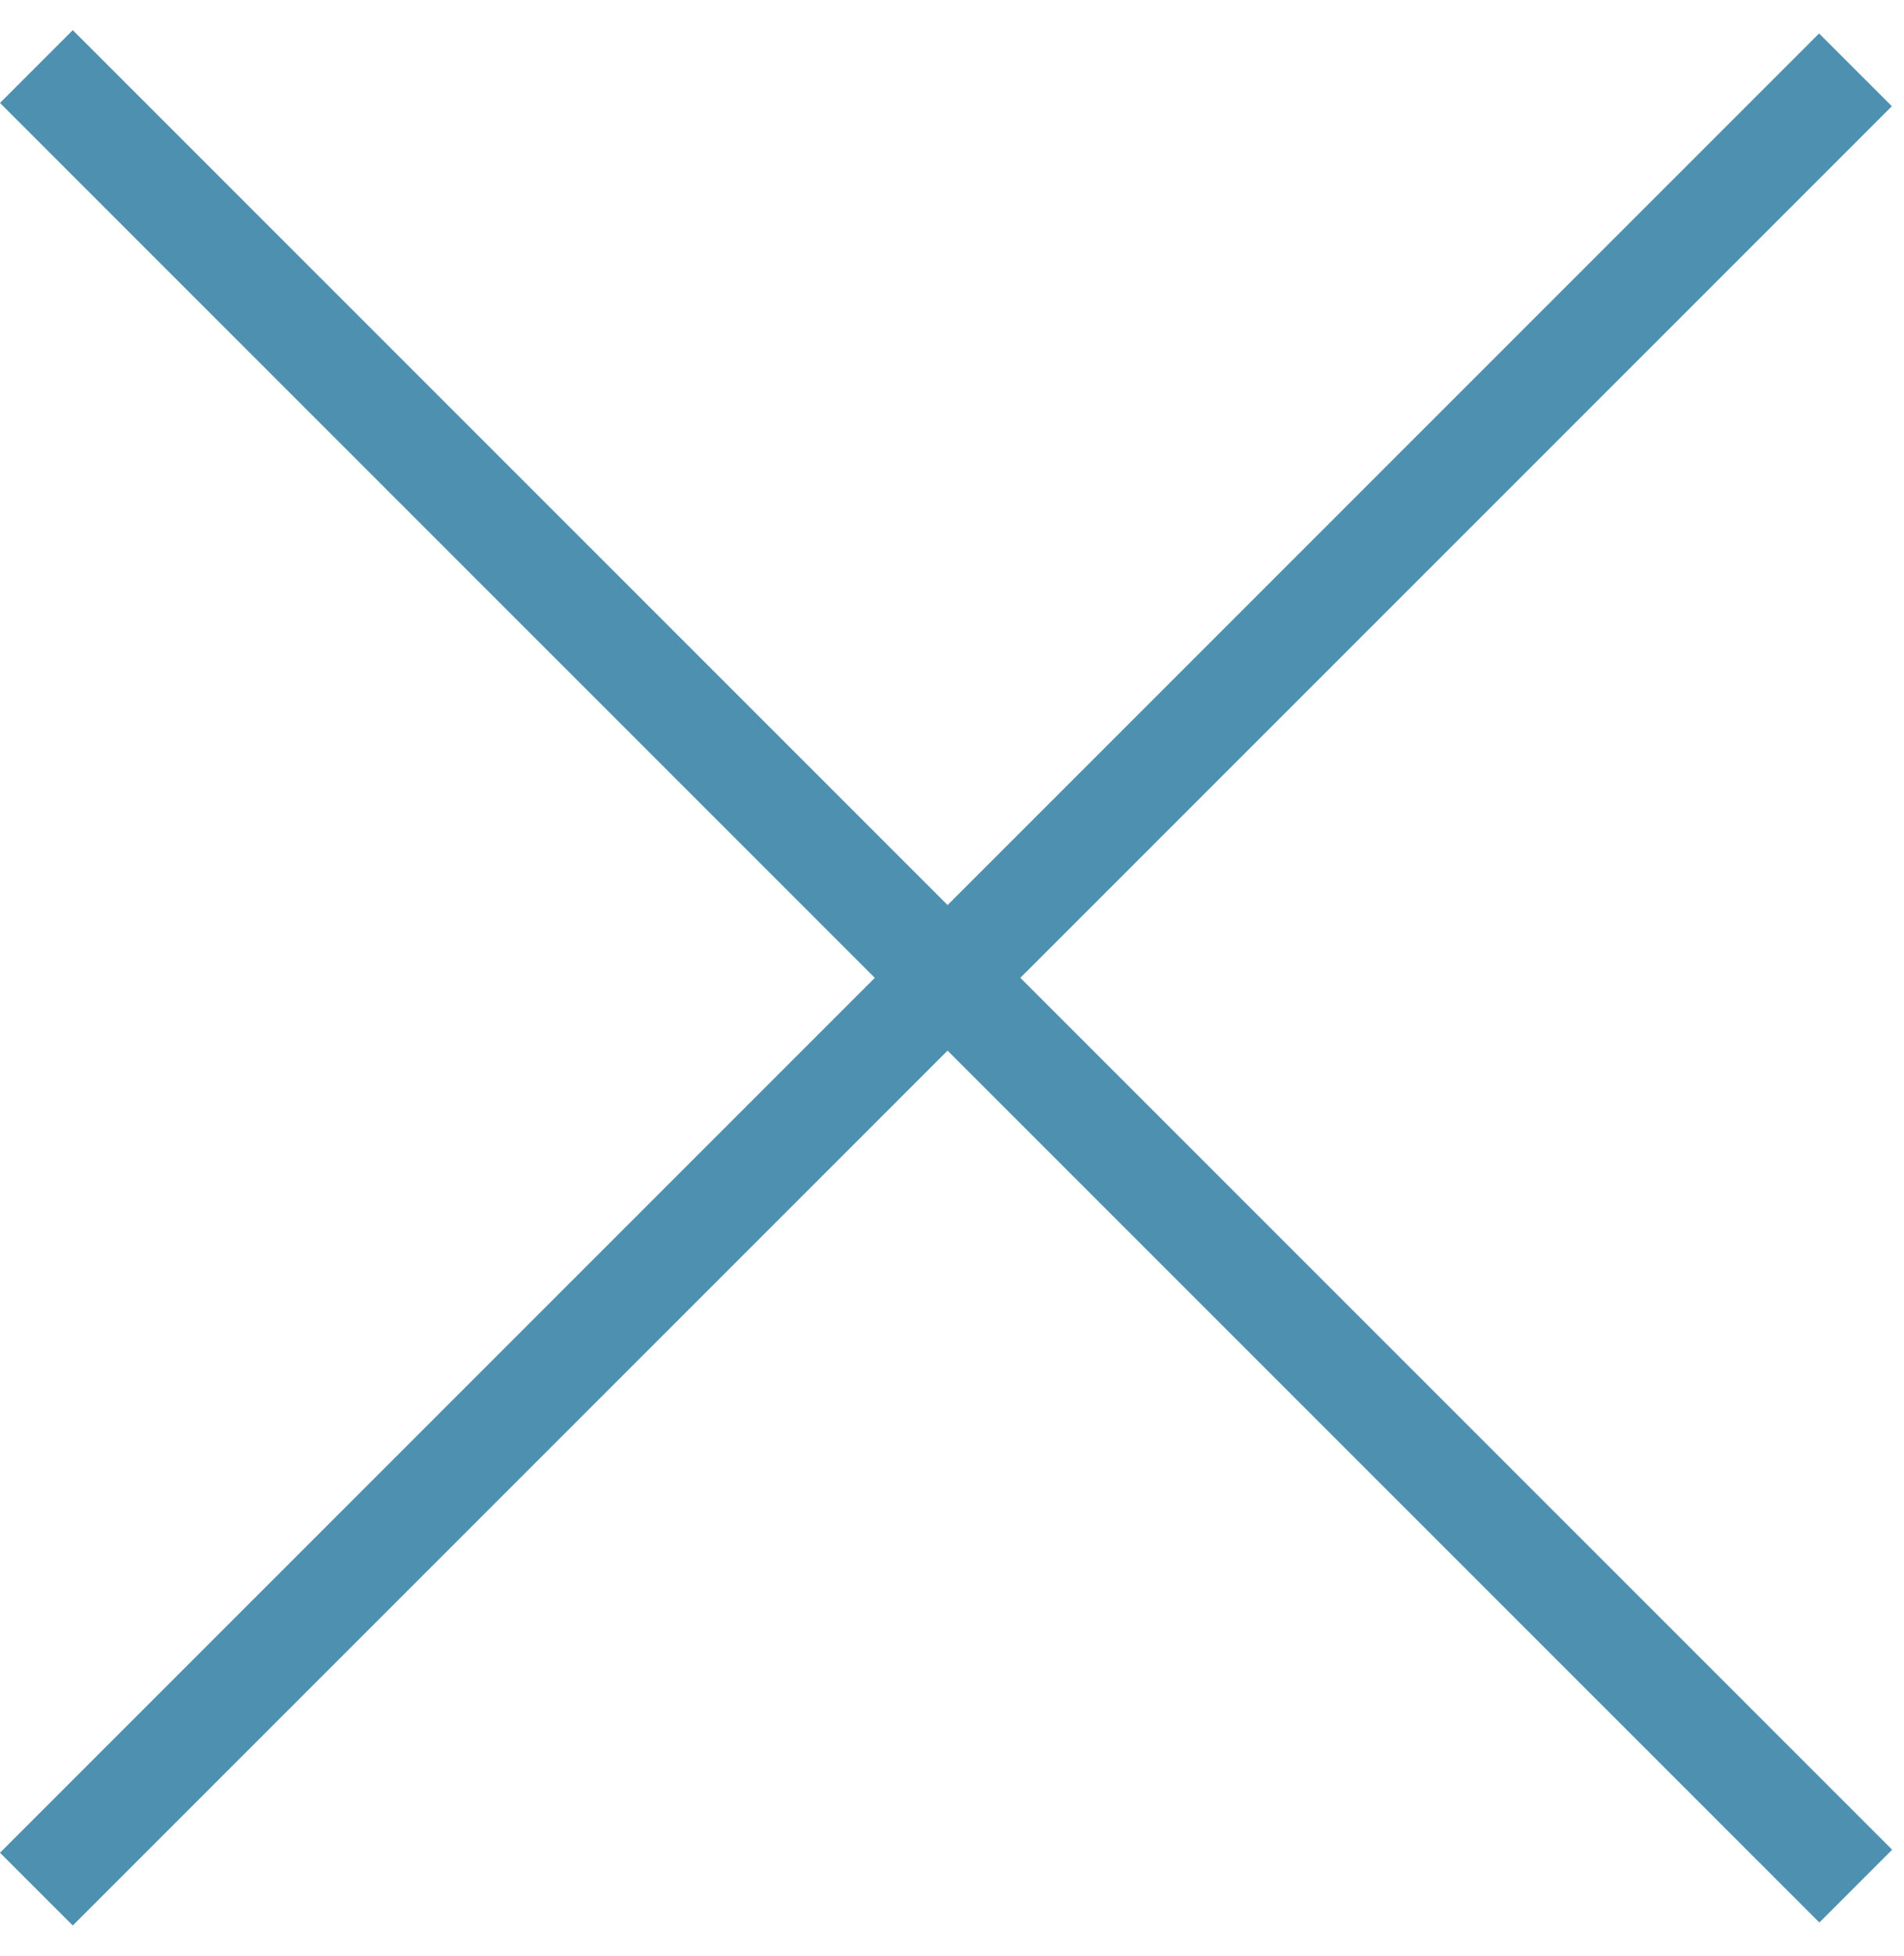 <?xml version="1.0" encoding="UTF-8"?> <svg xmlns="http://www.w3.org/2000/svg" width="37" height="38" viewBox="0 0 37 38" fill="none"> <rect width="2" height="50" transform="matrix(0.707 0.707 0.707 -0.707 0 36)" fill="#4E90B0"></rect> <rect y="2" width="2" height="50" transform="rotate(-45 0 2)" fill="#4E90B0"></rect> </svg> 